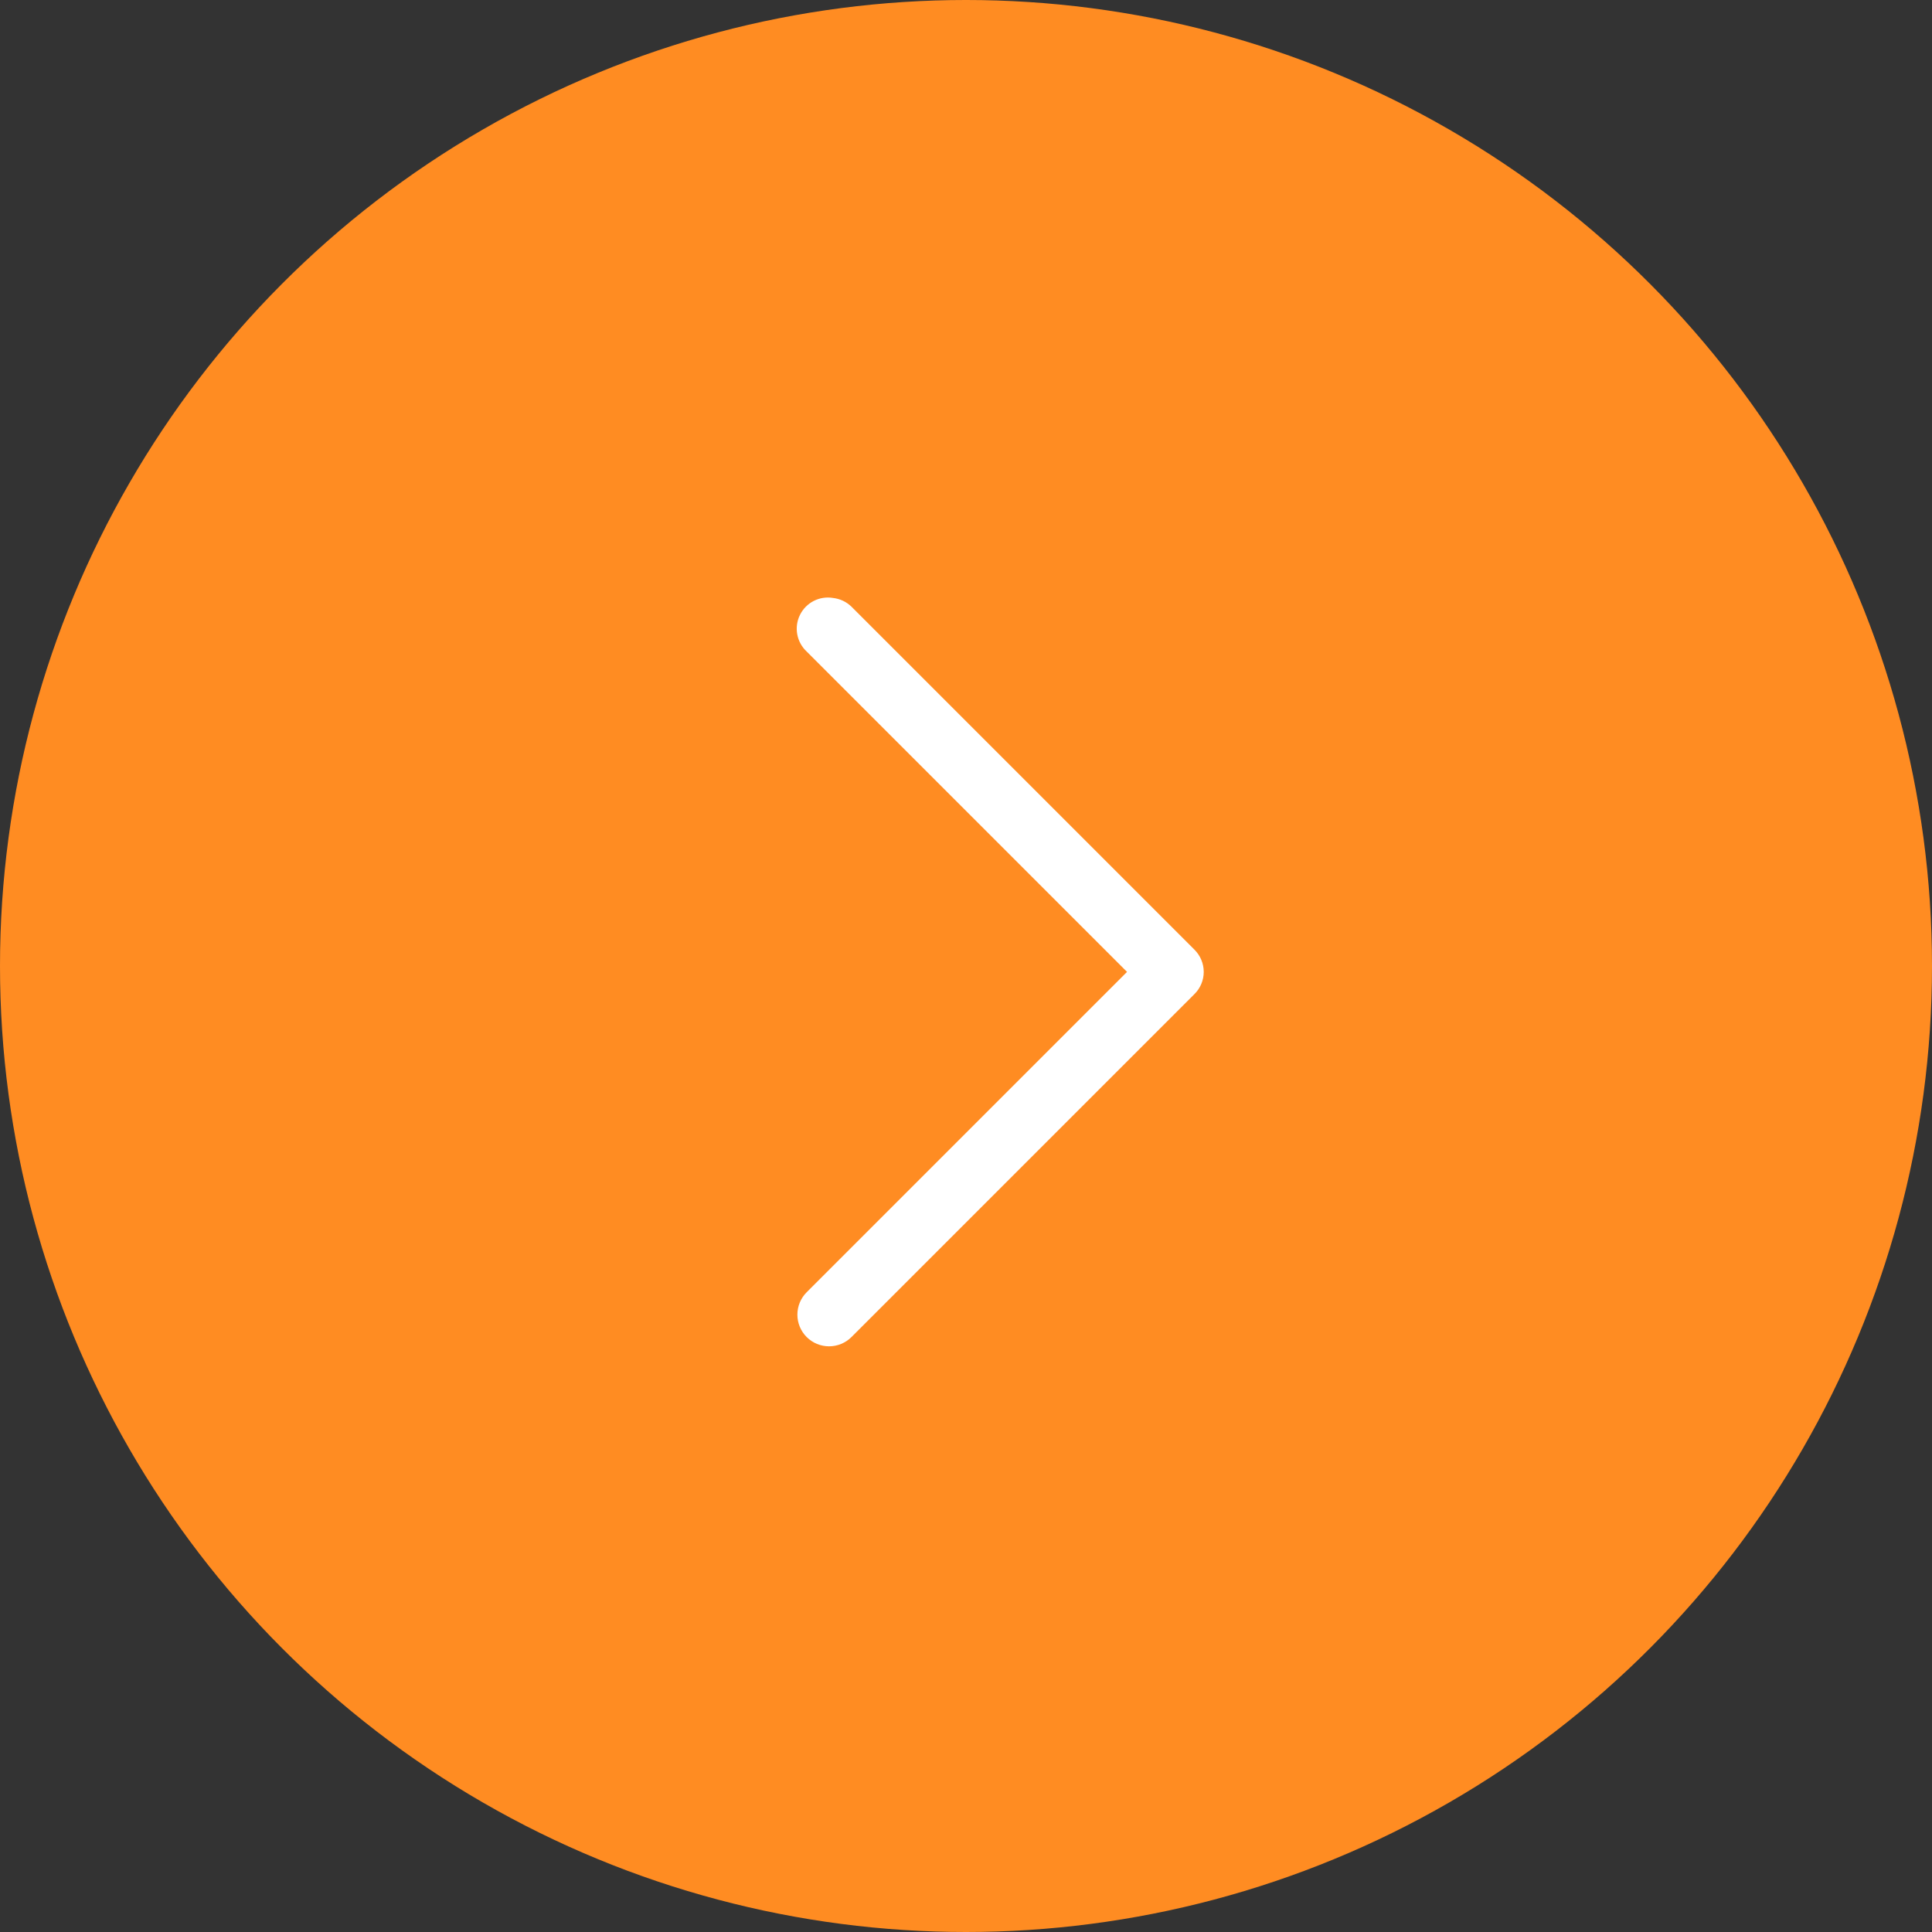 <?xml version="1.0" encoding="UTF-8"?> <svg xmlns="http://www.w3.org/2000/svg" width="40" height="40" viewBox="0 0 40 40" fill="none"><rect x="0" y="0" width="40" height="40" fill="#333333" stroke="none"/><circle cx="20" cy="20" r="20" fill="#FF8C22"></circle><path d="M17.246 12.38C17.39 12.396 17.525 12.459 17.629 12.561L24.726 19.658C24.851 19.78 24.922 19.947 24.922 20.122C24.922 20.296 24.851 20.464 24.726 20.585L17.629 27.682C17.506 27.805 17.339 27.874 17.165 27.874C16.991 27.874 16.824 27.805 16.701 27.682C16.578 27.559 16.509 27.392 16.509 27.219C16.509 27.044 16.578 26.878 16.701 26.755L23.334 20.122L16.701 13.489C16.493 13.295 16.436 12.987 16.562 12.732C16.687 12.477 16.965 12.333 17.246 12.38Z" fill="white"></path></svg> 